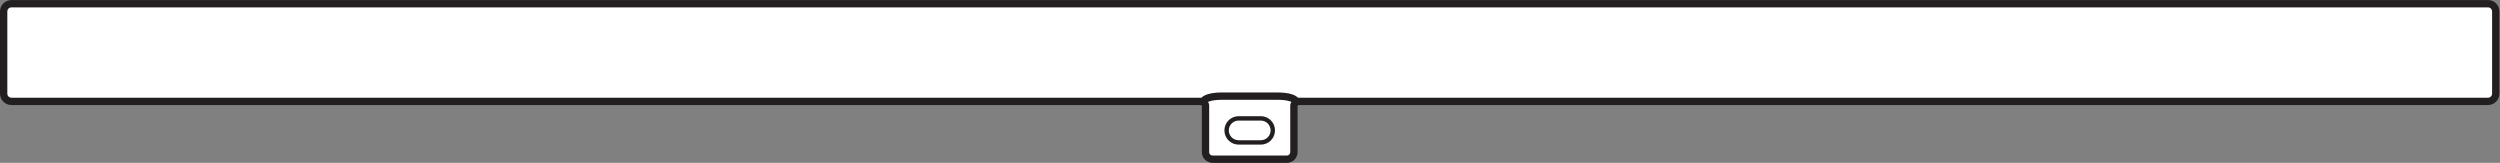 <?xml version="1.0" encoding="UTF-8" standalone="no"?>
<svg
   xmlns:dc="http://purl.org/dc/elements/1.1/"
   xmlns:cc="http://creativecommons.org/ns#"
   xmlns:rdf="http://www.w3.org/1999/02/22-rdf-syntax-ns#"
   xmlns:svg="http://www.w3.org/2000/svg"
   xmlns="http://www.w3.org/2000/svg"
   viewBox="0 0 322.4 21"
   height="21"
   width="322.4"
   xml:space="preserve"
   id="svg2"
   version="1.1"><rect x="0" y="0" width="322.4" height="21" fill="#808080" stroke="none"/><defs
     id="defs6" /><g
     transform="matrix(1.333,0,0,-1.333,0,21)"
     id="g10"><g
       transform="scale(0.1)"
       id="g12"><path
         id="path14"
         style="fill:#ffffff;fill-opacity:1;fill-rule:nonzero;stroke:none"
         d="M 2406.99,153.945 H 11.051 c -4.145,0 -7.508,-3.363 -7.508,-7.507 V 66.981 c 0,-4.149 3.363,-7.512 7.508,-7.512 H 2406.99 c 4.15,0 7.51,3.363 7.51,7.512 v 79.457 c 0,4.144 -3.36,7.507 -7.51,7.507" /><path
         id="path16"
         style="fill:none;stroke:#231f20;stroke-width:7.087;stroke-linecap:butt;stroke-linejoin:round;stroke-miterlimit:4;stroke-dasharray:none;stroke-opacity:1"
         d="M 2406.99,153.945 H 11.051 c -4.145,0 -7.508,-3.363 -7.508,-7.507 V 66.981 c 0,-4.149 3.363,-7.512 7.508,-7.512 H 2406.99 c 4.15,0 7.51,3.363 7.51,7.512 v 79.457 c 0,4.144 -3.36,7.507 -7.51,7.507 z" /><path
         id="path18"
         style="fill:#ffffff;fill-opacity:1;fill-rule:nonzero;stroke:none"
         d="m 1173.09,3.543 c -3.77,0 -6.83,3.062 -6.83,6.836 0,0 0,43.02 0,45.043 0,2.023 -1.77,1.77 -1.77,4.047 0,2.277 6.32,5.062 17.21,5.062 h 54.64 c 10.89,0 17.21,-2.785 17.21,-5.062 0,-2.277 -1.77,-2.023 -1.77,-4.047 0,-2.023 0,-45.043 0,-45.043 0,-3.773 -3.06,-6.836 -6.83,-6.836 h -71.86" /><path
         id="path20"
         style="fill:none;stroke:#231f20;stroke-width:7.087;stroke-linecap:butt;stroke-linejoin:round;stroke-miterlimit:4;stroke-dasharray:none;stroke-opacity:1"
         d="m 1173.09,3.543 c -3.77,0 -6.83,3.062 -6.83,6.836 0,0 0,43.02 0,45.043 0,2.023 -1.77,1.77 -1.77,4.047 0,2.277 6.32,5.062 17.21,5.062 h 54.64 c 10.89,0 17.21,-2.785 17.21,-5.062 0,-2.277 -1.77,-2.023 -1.77,-4.047 0,-2.023 0,-45.043 0,-45.043 0,-3.773 -3.06,-6.836 -6.83,-6.836 z" /><path
         id="path22"
         style="fill:#ffffff;fill-opacity:1;fill-rule:nonzero;stroke:none"
         d="m 1198.31,43.02 h 21.42 c 6.43,0 11.64,-5.211 11.64,-11.637 0,-6.434 -5.21,-11.645 -11.64,-11.645 h -21.42 c -6.43,0 -11.64,5.211 -11.64,11.645 0,6.426 5.21,11.637 11.64,11.637" /><path
         id="path24"
         style="fill:none;stroke:#231f20;stroke-width:4.252;stroke-linecap:butt;stroke-linejoin:round;stroke-miterlimit:4;stroke-dasharray:none;stroke-opacity:1"
         d="m 1198.31,43.02 h 21.42 c 6.43,0 11.64,-5.211 11.64,-11.637 0,-6.434 -5.21,-11.645 -11.64,-11.645 h -21.42 c -6.43,0 -11.64,5.211 -11.64,11.645 0,6.426 5.21,11.637 11.64,11.637 z" /></g></g></svg>